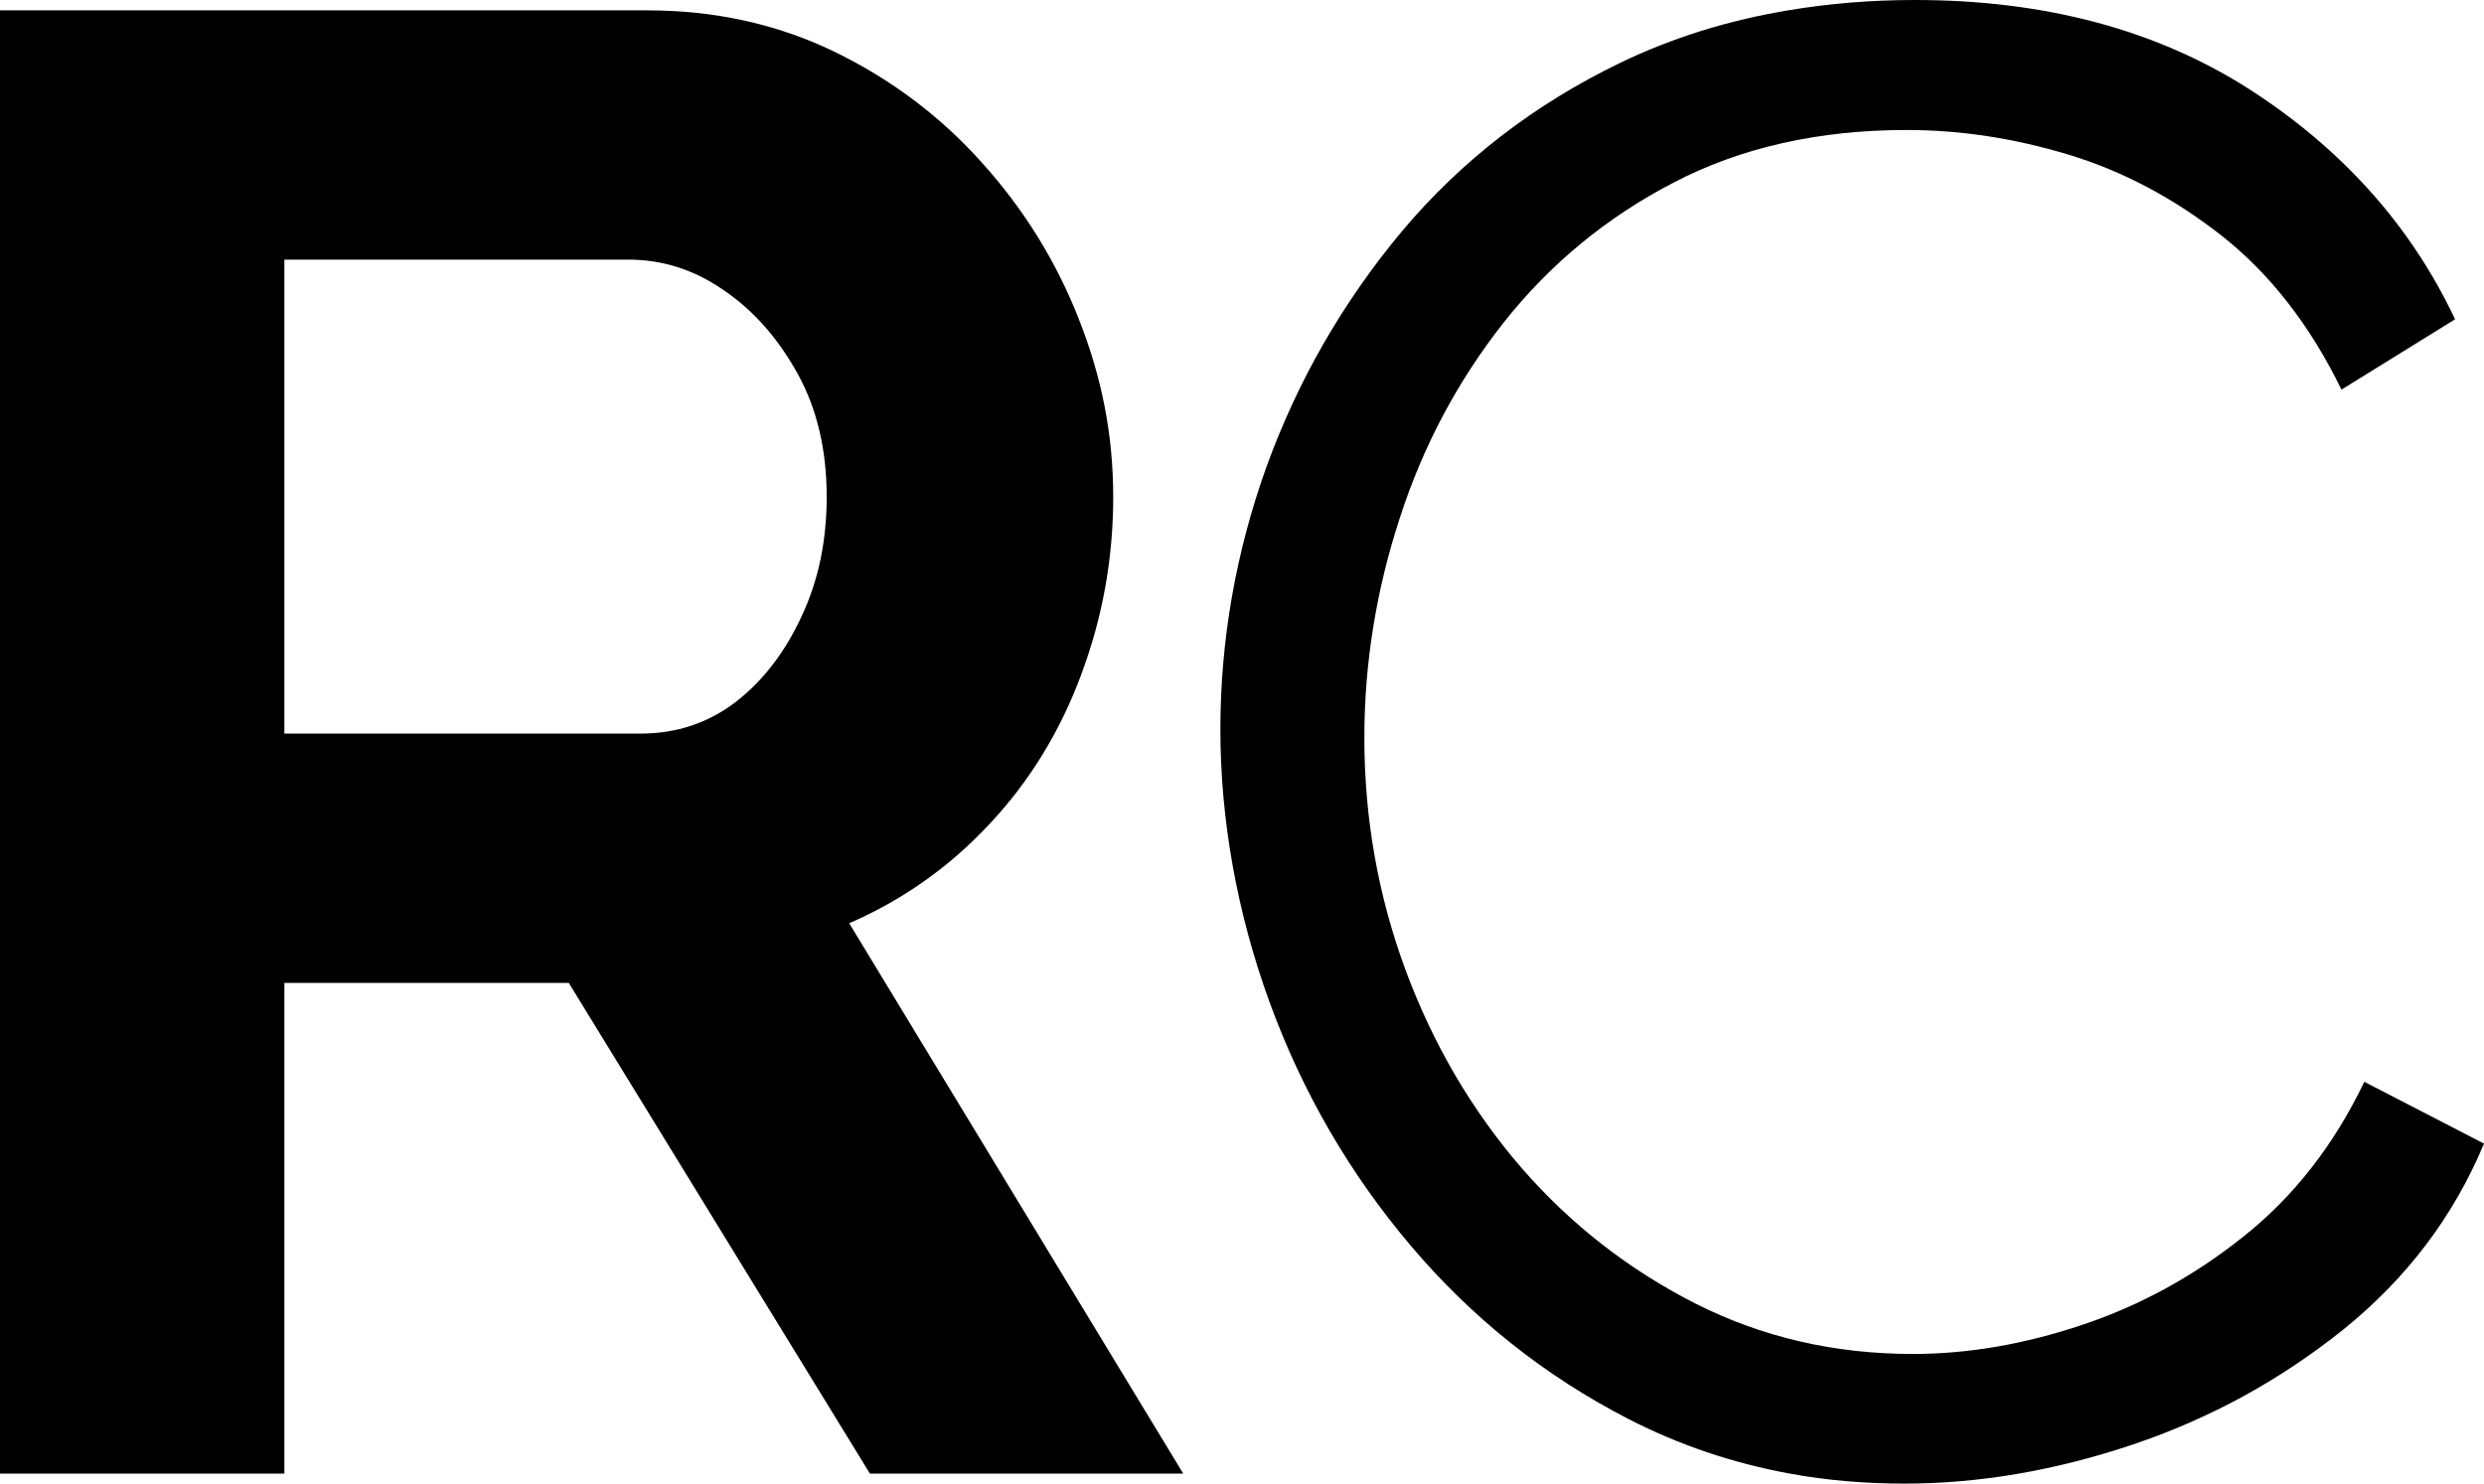 <svg xmlns="http://www.w3.org/2000/svg" id="Layer_2" data-name="Layer 2" viewBox="0 0 69.53 41.54"><g id="Layer_1-2" data-name="Layer 1"><g><path d="M23.77,25.85c1.5-.65,2.81-1.58,3.92-2.77,1.12-1.19,1.98-2.59,2.57-4.18.6-1.6.9-3.26.9-4.99s-.32-3.35-.96-4.97c-.63-1.61-1.53-3.07-2.71-4.38-1.17-1.31-2.56-2.35-4.15-3.12-1.6-.77-3.34-1.15-5.22-1.15H0v40.97h7.96v-13.74h7.96l8.43,13.74h8.77l-9.35-15.41ZM22.44,17.25c-.46,1-1.07,1.8-1.84,2.4-.77.59-1.66.89-2.66.89H7.96V7.27h9.64c.96,0,1.85.29,2.68.87.83.57,1.51,1.35,2.05,2.33.54.98.81,2.13.81,3.44,0,1.23-.23,2.34-.7,3.34Z"></path><path d="M66.18,30.29c-.85,1.77-1.97,3.21-3.38,4.33-1.4,1.12-2.91,1.94-4.53,2.48-1.61.54-3.19.81-4.73.81-2.19,0-4.22-.47-6.08-1.41-1.87-.95-3.5-2.22-4.88-3.81-1.38-1.6-2.46-3.44-3.23-5.51-.77-2.08-1.16-4.25-1.16-6.52,0-2.08.33-4.13.99-6.15.65-2.02,1.62-3.84,2.91-5.48,1.29-1.63,2.87-2.94,4.76-3.92,1.88-.98,4.06-1.47,6.52-1.47,1.5,0,3.01.23,4.53.69,1.52.46,2.95,1.22,4.3,2.28,1.34,1.06,2.46,2.49,3.34,4.3l3.18-1.97c-1.23-2.61-3.15-4.76-5.74-6.43-2.6-1.67-5.73-2.51-9.38-2.51-1.24,0-2.42.1-3.55.29-1.68.28-3.25.77-4.7,1.47-2.42,1.17-4.46,2.75-6.12,4.73-1.65,1.98-2.91,4.18-3.78,6.58-.86,2.4-1.29,4.86-1.29,7.36s.46,5.12,1.38,7.64,2.24,4.79,3.95,6.81,3.74,3.64,6.09,4.85c1.42.73,2.93,1.24,4.52,1.53,1.03.19,2.1.28,3.21.28,2.08,0,4.2-.36,6.38-1.09,2.17-.73,4.14-1.81,5.91-3.23,1.77-1.43,3.08-3.16,3.93-5.2l-3.35-1.73Z"></path></g></g></svg>
